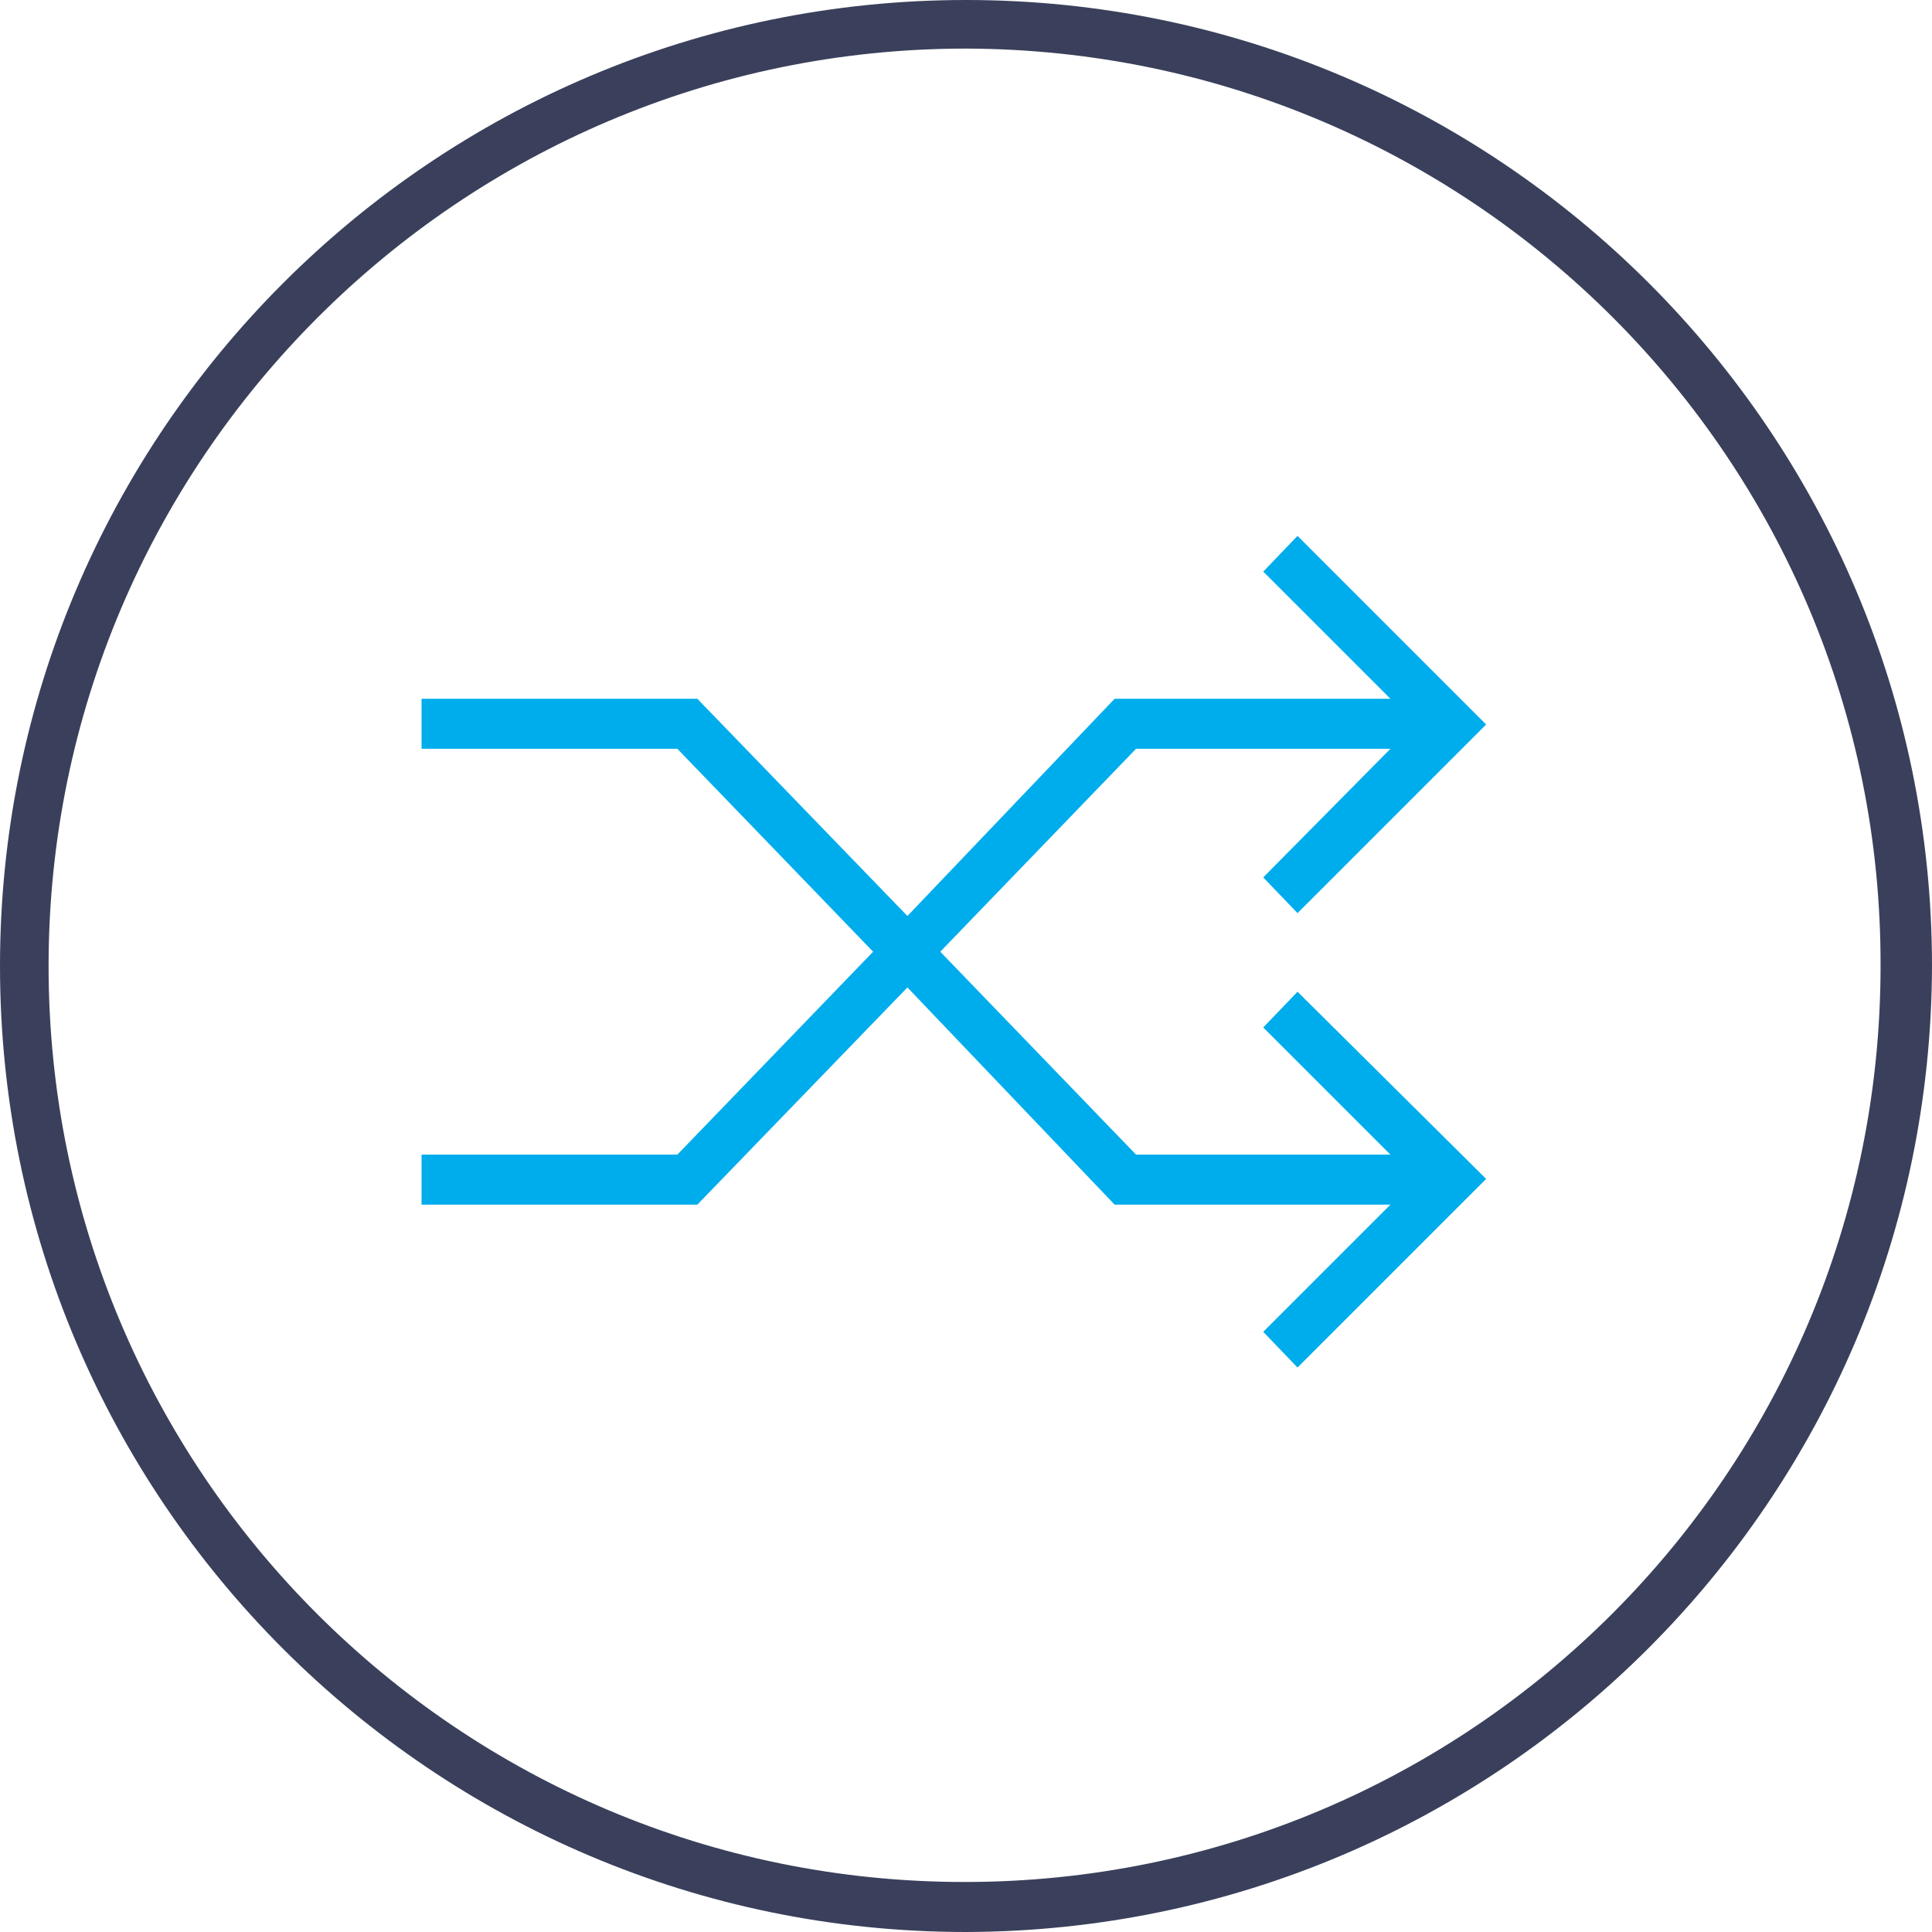 <?xml version="1.0" encoding="utf-8"?>
<!-- Generator: Adobe Illustrator 25.4.1, SVG Export Plug-In . SVG Version: 6.00 Build 0)  -->
<svg version="1.1" id="Ebene_1" xmlns="http://www.w3.org/2000/svg" xmlns:xlink="http://www.w3.org/1999/xlink" x="0px" y="0px"
	 viewBox="0 0 135.2 135.2" style="enable-background:new 0 0 135.2 135.2;" xml:space="preserve">
<style type="text/css">
	.st0{fill:#3A405B;}
	.st1{fill:#00ADEC;}
</style>
<g id="Calque_2">
	<g id="Calque_1-2">
		<path class="st0" d="M67.6,135.2C30.3,135.2,0,104.9,0,67.6S30.3,0,67.6,0s67.6,30.3,67.6,67.6c0,0,0,0,0,0
			C135.1,104.9,104.9,135.1,67.6,135.2z M67.6,3.4C32.2,3.4,3.4,32.2,3.4,67.6s28.7,64.1,64.1,64.1s64.1-28.7,64.1-64.1
			C131.7,32.2,103,3.5,67.6,3.4z"/>
	</g>
</g>
<polygon class="st1" points="90.8,37.5 88.4,40 97.3,48.9 78,48.9 63.5,64.1 48.8,48.9 29.5,48.9 29.5,52.4 47.4,52.4 61.1,66.6 
	47.4,80.8 29.5,80.8 29.5,84.3 48.8,84.3 63.5,69.1 78,84.3 97.3,84.3 88.4,93.2 90.8,95.7 104,82.5 90.8,69.4 88.4,71.9 97.3,80.8 
	79.5,80.8 65.8,66.6 79.5,52.4 97.3,52.4 88.4,61.4 90.8,63.9 104,50.7 "/>
</svg>
